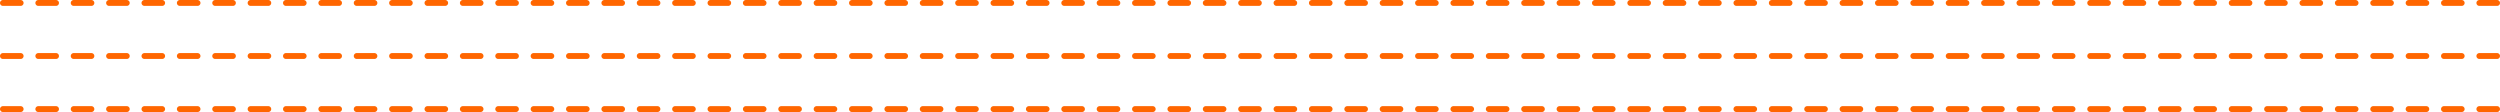 <?xml version="1.0" encoding="UTF-8" standalone="no"?>
<svg xmlns:xlink="http://www.w3.org/1999/xlink" height="38.0px" width="848.0px" xmlns="http://www.w3.org/2000/svg">
  <g transform="matrix(1.0, 0.0, 0.0, 1.0, 19.0, -251.0)">
    <path d="M750.0 270.0 L756.0 270.0 M762.0 270.0 L768.0 270.0 M768.0 252.0 L762.0 252.0 M756.0 252.0 L750.0 252.0 M738.0 270.0 L744.0 270.0 M744.0 252.0 L738.0 252.0 M744.0 288.0 L738.0 288.0 M768.0 288.0 L762.0 288.0 M756.0 288.0 L750.0 288.0 M798.0 270.0 L804.0 270.0 M804.0 252.0 L798.0 252.0 M774.0 270.0 L780.0 270.0 M780.0 252.0 L774.0 252.0 M780.0 288.0 L774.0 288.0 M804.0 288.0 L798.0 288.0 M786.0 270.0 L792.0 270.0 M792.0 252.0 L786.0 252.0 M792.0 288.0 L786.0 288.0 M678.0 270.0 L684.0 270.0 M684.0 252.0 L678.0 252.0 M654.0 270.0 L660.0 270.0 M660.0 252.0 L654.0 252.0 M660.0 288.0 L654.0 288.0 M684.0 288.0 L678.0 288.0 M666.0 270.0 L672.0 270.0 M672.0 252.0 L666.0 252.0 M672.0 288.0 L666.0 288.0 M714.0 270.0 L720.0 270.0 M720.0 252.0 L714.0 252.0 M690.0 270.0 L696.0 270.0 M702.0 270.0 L708.0 270.0 M708.0 252.0 L702.0 252.0 M696.0 252.0 L690.0 252.0 M708.0 288.0 L702.0 288.0 M696.0 288.0 L690.0 288.0 M720.0 288.0 L714.0 288.0 M732.0 288.0 L726.0 288.0 M732.0 252.0 L726.0 252.0 M726.0 270.0 L732.0 270.0 M816.0 288.0 L810.0 288.0 M828.0 288.0 L822.0 288.0 M816.0 252.0 L810.0 252.0 M828.0 252.0 L822.0 252.0 M822.0 270.0 L828.0 270.0 M810.0 270.0 L816.0 270.0 M426.0 270.0 L432.0 270.0 M438.0 270.0 L444.0 270.0 M444.0 252.0 L438.0 252.0 M432.0 252.0 L426.0 252.0 M414.0 270.0 L420.0 270.0 M420.0 252.0 L414.0 252.0 M420.0 288.0 L414.0 288.0 M444.0 288.0 L438.0 288.0 M432.0 288.0 L426.0 288.0 M474.0 270.0 L480.0 270.0 M480.0 252.0 L474.0 252.0 M450.0 270.0 L456.0 270.0 M456.0 252.0 L450.0 252.0 M456.0 288.0 L450.0 288.0 M480.0 288.0 L474.0 288.0 M462.0 270.0 L468.0 270.0 M468.0 252.0 L462.0 252.0 M468.0 288.0 L462.0 288.0 M354.0 270.0 L360.0 270.0 M360.0 252.0 L354.0 252.0 M330.0 270.0 L336.0 270.0 M336.0 252.0 L330.0 252.0 M336.0 288.0 L330.0 288.0 M360.0 288.0 L354.0 288.0 M342.0 270.0 L348.0 270.0 M348.0 252.0 L342.0 252.0 M348.0 288.0 L342.0 288.0 M390.0 270.0 L396.0 270.0 M396.0 252.0 L390.0 252.0 M366.0 270.0 L372.0 270.0 M378.0 270.0 L384.0 270.0 M384.0 252.0 L378.0 252.0 M372.0 252.0 L366.0 252.0 M384.0 288.0 L378.0 288.0 M372.0 288.0 L366.0 288.0 M396.0 288.0 L390.0 288.0 M408.0 288.0 L402.0 288.0 M408.0 252.0 L402.0 252.0 M402.0 270.0 L408.0 270.0 M594.0 270.0 L600.0 270.0 M600.0 252.0 L594.0 252.0 M570.0 270.0 L576.0 270.0 M576.0 252.0 L570.0 252.0 M576.0 288.0 L570.0 288.0 M600.0 288.0 L594.0 288.0 M582.0 270.0 L588.0 270.0 M588.0 252.0 L582.0 252.0 M588.0 288.0 L582.0 288.0 M624.0 288.0 L618.0 288.0 M636.0 288.0 L630.0 288.0 M624.0 252.0 L618.0 252.0 M636.0 252.0 L630.0 252.0 M630.0 270.0 L636.0 270.0 M618.0 270.0 L624.0 270.0 M612.0 288.0 L606.0 288.0 M612.0 252.0 L606.0 252.0 M606.0 270.0 L612.0 270.0 M510.0 270.0 L516.0 270.0 M516.0 252.0 L510.0 252.0 M486.0 270.0 L492.0 270.0 M498.0 270.0 L504.0 270.0 M504.0 252.0 L498.0 252.0 M492.0 252.0 L486.0 252.0 M504.0 288.0 L498.0 288.0 M492.0 288.0 L486.0 288.0 M516.0 288.0 L510.0 288.0 M558.0 270.0 L564.0 270.0 M564.0 252.0 L558.0 252.0 M534.0 270.0 L540.0 270.0 M540.0 252.0 L534.0 252.0 M540.0 288.0 L534.0 288.0 M564.0 288.0 L558.0 288.0 M546.0 270.0 L552.0 270.0 M552.0 252.0 L546.0 252.0 M552.0 288.0 L546.0 288.0 M528.0 288.0 L522.0 288.0 M528.0 252.0 L522.0 252.0 M522.0 270.0 L528.0 270.0 M102.0 270.0 L108.0 270.0 M114.0 270.0 L120.0 270.0 M120.0 252.0 L114.0 252.0 M108.0 252.0 L102.0 252.0 M90.0 270.0 L96.0 270.0 M96.0 252.0 L90.0 252.0 M96.0 288.0 L90.0 288.0 M120.0 288.0 L114.0 288.0 M108.0 288.0 L102.0 288.0 M150.0 270.0 L156.0 270.0 M156.0 252.0 L150.0 252.0 M126.0 270.0 L132.0 270.0 M132.0 252.0 L126.0 252.0 M132.0 288.0 L126.0 288.0 M156.0 288.0 L150.0 288.0 M138.0 270.0 L144.0 270.0 M144.0 252.0 L138.0 252.0 M144.0 288.0 L138.0 288.0 M30.0 270.0 L36.0 270.0 M36.0 252.0 L30.0 252.0 M6.0 270.0 L12.0 270.0 M12.0 252.0 L6.0 252.0 M12.0 288.0 L6.0 288.0 M36.0 288.0 L30.0 288.0 M18.0 270.0 L24.0 270.0 M24.0 252.0 L18.0 252.0 M24.0 288.0 L18.0 288.0 M66.0 270.0 L72.0 270.0 M72.0 252.0 L66.0 252.0 M42.0 270.0 L48.0 270.0 M54.0 270.0 L60.0 270.0 M60.0 252.0 L54.0 252.0 M48.0 252.0 L42.0 252.0 M60.0 288.0 L54.0 288.0 M48.0 288.0 L42.0 288.0 M72.0 288.0 L66.0 288.0 M84.0 288.0 L78.0 288.0 M84.0 252.0 L78.0 252.0 M78.0 270.0 L84.0 270.0 M270.0 270.0 L276.0 270.0 M276.0 252.0 L270.0 252.0 M246.0 270.0 L252.0 270.0 M252.0 252.0 L246.0 252.0 M252.0 288.0 L246.0 288.0 M276.0 288.0 L270.0 288.0 M258.0 270.0 L264.0 270.0 M264.0 252.0 L258.0 252.0 M264.0 288.0 L258.0 288.0 M300.0 288.0 L294.0 288.0 M312.0 288.0 L306.0 288.0 M300.0 252.0 L294.0 252.0 M312.0 252.0 L306.0 252.0 M306.0 270.0 L312.0 270.0 M294.0 270.0 L300.0 270.0 M288.0 288.0 L282.0 288.0 M288.0 252.0 L282.0 252.0 M282.0 270.0 L288.0 270.0 M186.0 270.0 L192.0 270.0 M192.0 252.0 L186.0 252.0 M162.0 270.0 L168.0 270.0 M174.0 270.0 L180.0 270.0 M180.0 252.0 L174.0 252.0 M168.0 252.0 L162.0 252.0 M180.0 288.0 L174.0 288.0 M168.0 288.0 L162.0 288.0 M192.0 288.0 L186.0 288.0 M234.0 270.0 L240.0 270.0 M240.0 252.0 L234.0 252.0 M210.0 270.0 L216.0 270.0 M216.0 252.0 L210.0 252.0 M216.0 288.0 L210.0 288.0 M240.0 288.0 L234.0 288.0 M222.0 270.0 L228.0 270.0 M228.0 252.0 L222.0 252.0 M228.0 288.0 L222.0 288.0 M204.0 288.0 L198.0 288.0 M204.0 252.0 L198.0 252.0 M198.0 270.0 L204.0 270.0 M324.0 288.0 L318.0 288.0 M324.0 252.0 L318.0 252.0 M318.0 270.0 L324.0 270.0 M-12.0 288.0 L-18.0 288.0 M-12.0 252.0 L-18.0 252.0 M-18.0 270.0 L-12.0 270.0 M0.0 288.0 L-6.0 288.0 M0.0 252.0 L-6.0 252.0 M-6.0 270.0 L0.0 270.0 M648.0 288.0 L642.0 288.0 M648.0 252.0 L642.0 252.0 M642.0 270.0 L648.0 270.0" fill="none" stroke="#ff6600" stroke-linecap="round" stroke-linejoin="round" stroke-width="2.0"/>
  </g>
</svg>
